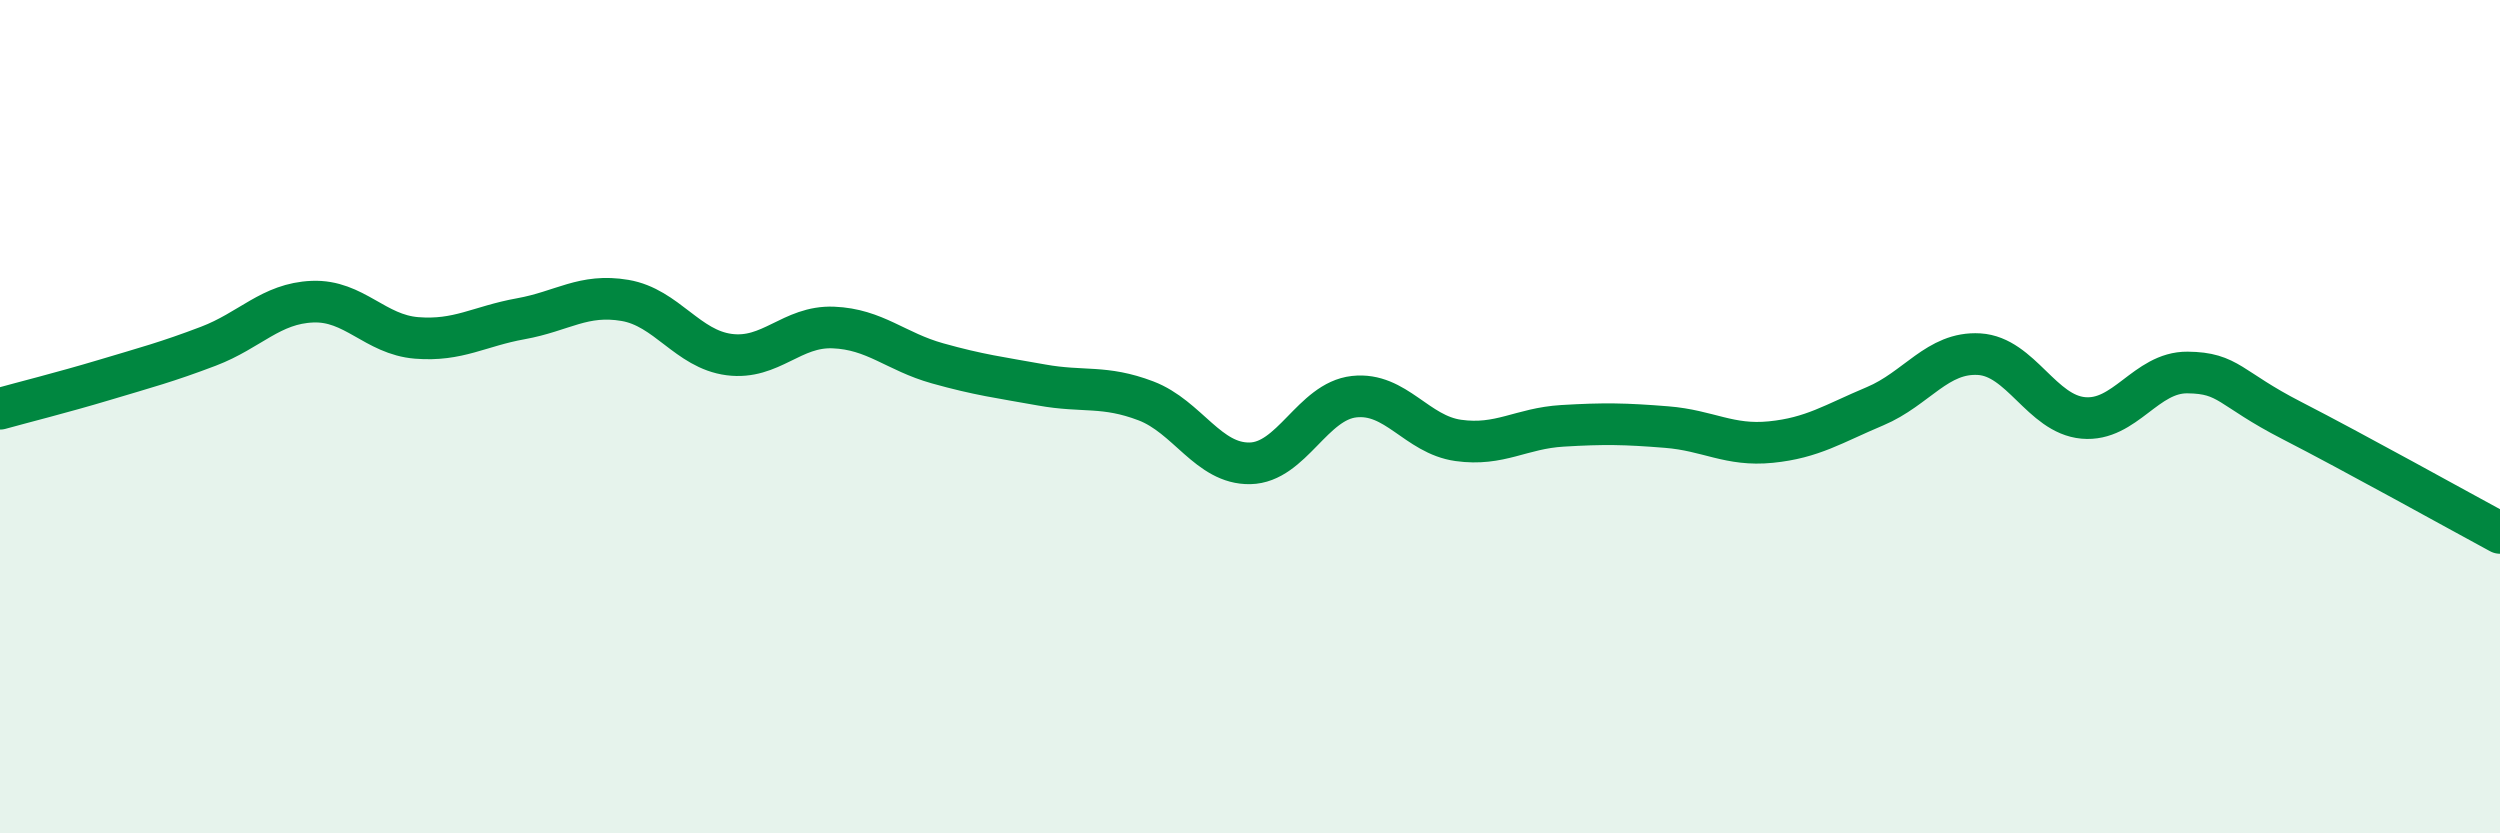 
    <svg width="60" height="20" viewBox="0 0 60 20" xmlns="http://www.w3.org/2000/svg">
      <path
        d="M 0,9.81 C 0.5,9.67 1.5,9.42 2.5,9.12 C 3.5,8.82 4,8.69 5,8.31 C 6,7.93 6.5,7.28 7.5,7.24 C 8.5,7.2 9,8.03 10,8.11 C 11,8.19 11.5,7.83 12.5,7.65 C 13.5,7.47 14,7.04 15,7.21 C 16,7.38 16.5,8.38 17.5,8.51 C 18.5,8.64 19,7.82 20,7.86 C 21,7.9 21.5,8.44 22.5,8.72 C 23.5,9 24,9.06 25,9.24 C 26,9.42 26.5,9.24 27.5,9.62 C 28.5,10 29,11.14 30,11.12 C 31,11.1 31.5,9.63 32.5,9.52 C 33.5,9.41 34,10.43 35,10.57 C 36,10.71 36.5,10.28 37.5,10.22 C 38.5,10.16 39,10.17 40,10.25 C 41,10.33 41.5,10.71 42.5,10.61 C 43.5,10.51 44,10.17 45,9.75 C 46,9.33 46.5,8.44 47.5,8.5 C 48.5,8.56 49,9.94 50,10.03 C 51,10.12 51.5,8.93 52.5,8.94 C 53.5,8.95 53.5,9.32 55,10.09 C 56.5,10.86 59,12.25 60,12.79L60 20L0 20Z"
        fill="#008740"
        opacity="0.1"
        stroke-linecap="round"
        stroke-linejoin="round"
      />
      <path
        d="M 0,9.81 C 0.5,9.67 1.5,9.42 2.5,9.12 C 3.5,8.82 4,8.69 5,8.31 C 6,7.93 6.5,7.28 7.5,7.24 C 8.5,7.2 9,8.03 10,8.11 C 11,8.19 11.5,7.83 12.5,7.65 C 13.5,7.47 14,7.04 15,7.21 C 16,7.38 16.5,8.38 17.5,8.51 C 18.5,8.64 19,7.82 20,7.86 C 21,7.9 21.5,8.44 22.5,8.72 C 23.5,9 24,9.06 25,9.24 C 26,9.42 26.5,9.24 27.5,9.62 C 28.5,10 29,11.14 30,11.12 C 31,11.1 31.5,9.63 32.5,9.52 C 33.5,9.41 34,10.43 35,10.57 C 36,10.71 36.5,10.28 37.5,10.22 C 38.5,10.16 39,10.17 40,10.25 C 41,10.33 41.5,10.71 42.5,10.61 C 43.5,10.51 44,10.17 45,9.75 C 46,9.33 46.5,8.44 47.5,8.5 C 48.5,8.56 49,9.94 50,10.03 C 51,10.12 51.5,8.93 52.5,8.94 C 53.5,8.95 53.5,9.32 55,10.09 C 56.5,10.86 59,12.25 60,12.79"
        stroke="#008740"
        stroke-width="1"
        fill="none"
        stroke-linecap="round"
        stroke-linejoin="round"
      />
    </svg>
  